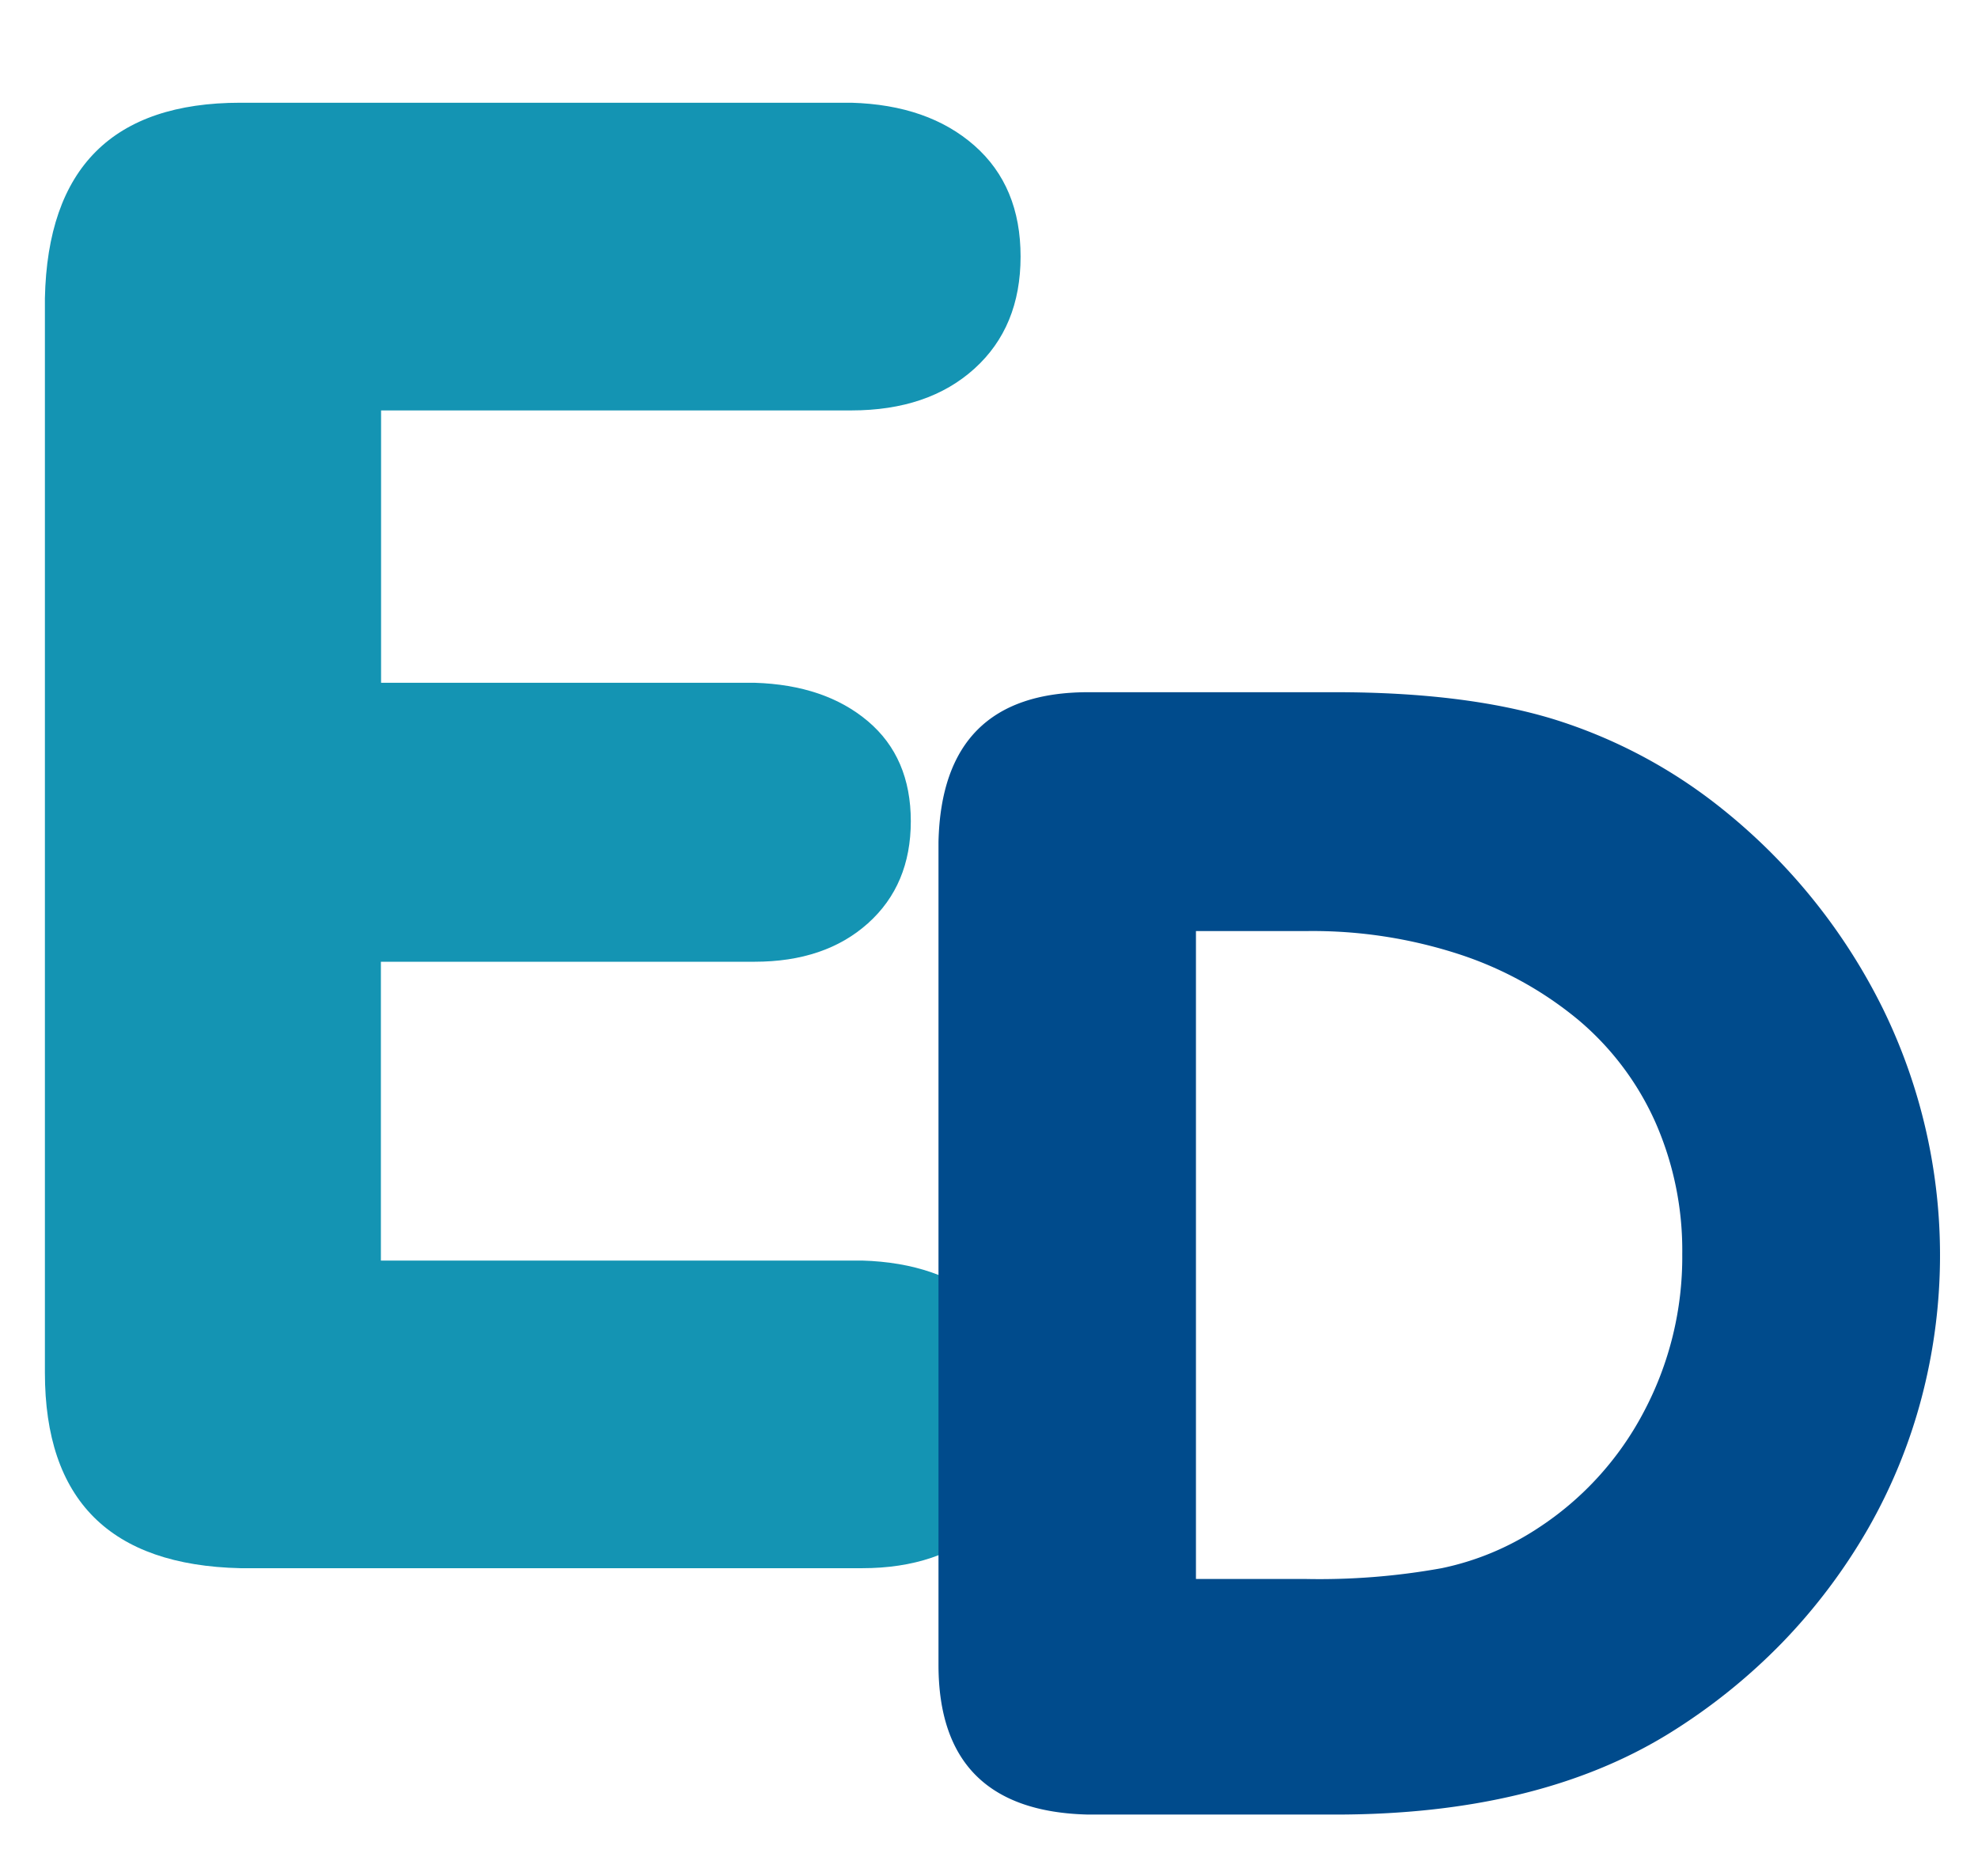 <svg id="圖層_1" data-name="圖層 1" xmlns="http://www.w3.org/2000/svg" viewBox="0 0 322.91 306.29"><defs><style>.cls-1{fill:#1494b3;}.cls-2{fill:#004b8c;}</style></defs><title>ED icon</title><path class="cls-1" d="M62.21,111.46h61q11.48.36,18.48,6.28t7,16.32q0,10.4-7,16.67T123.18,157h-61v48.78h78.55q12.56.36,20.26,7t7.72,18.11q0,11.47-7.72,18.29T140.76,256H39.25q-31.92-.72-31.92-31.93V48.69Q8,16.77,39.25,16.77H139q12.54.36,20.08,7t7.53,18.12q0,11.48-7.53,18.29T139,67H62.21Z"/><path class="cls-2" d="M153.21,142.37v-4.94Q153.77,113,177.66,113H218q21.17,0,35.58,4.39A83.45,83.45,0,0,1,281,131.93a96.48,96.48,0,0,1,26.37,32.7,91.51,91.51,0,0,1,6.32,63.59,88.18,88.18,0,0,1-8.79,21.43,94.3,94.3,0,0,1-14,18.55A96.7,96.7,0,0,1,272.44,283Q251,296.22,218,296.22H177.66q-24.45-.56-24.45-24.45V142.37ZM213.1,257.76A112.18,112.18,0,0,0,235.35,256,45.2,45.2,0,0,0,251,249.51a50.8,50.8,0,0,0,17.31-18.95,53.93,53.93,0,0,0,6.32-25.83,51.88,51.88,0,0,0-4.4-21.56,46.67,46.67,0,0,0-12.5-16.62,59.28,59.28,0,0,0-19.36-10.72,77.19,77.19,0,0,0-25-3.84H195.24V257.76Z"/></svg>